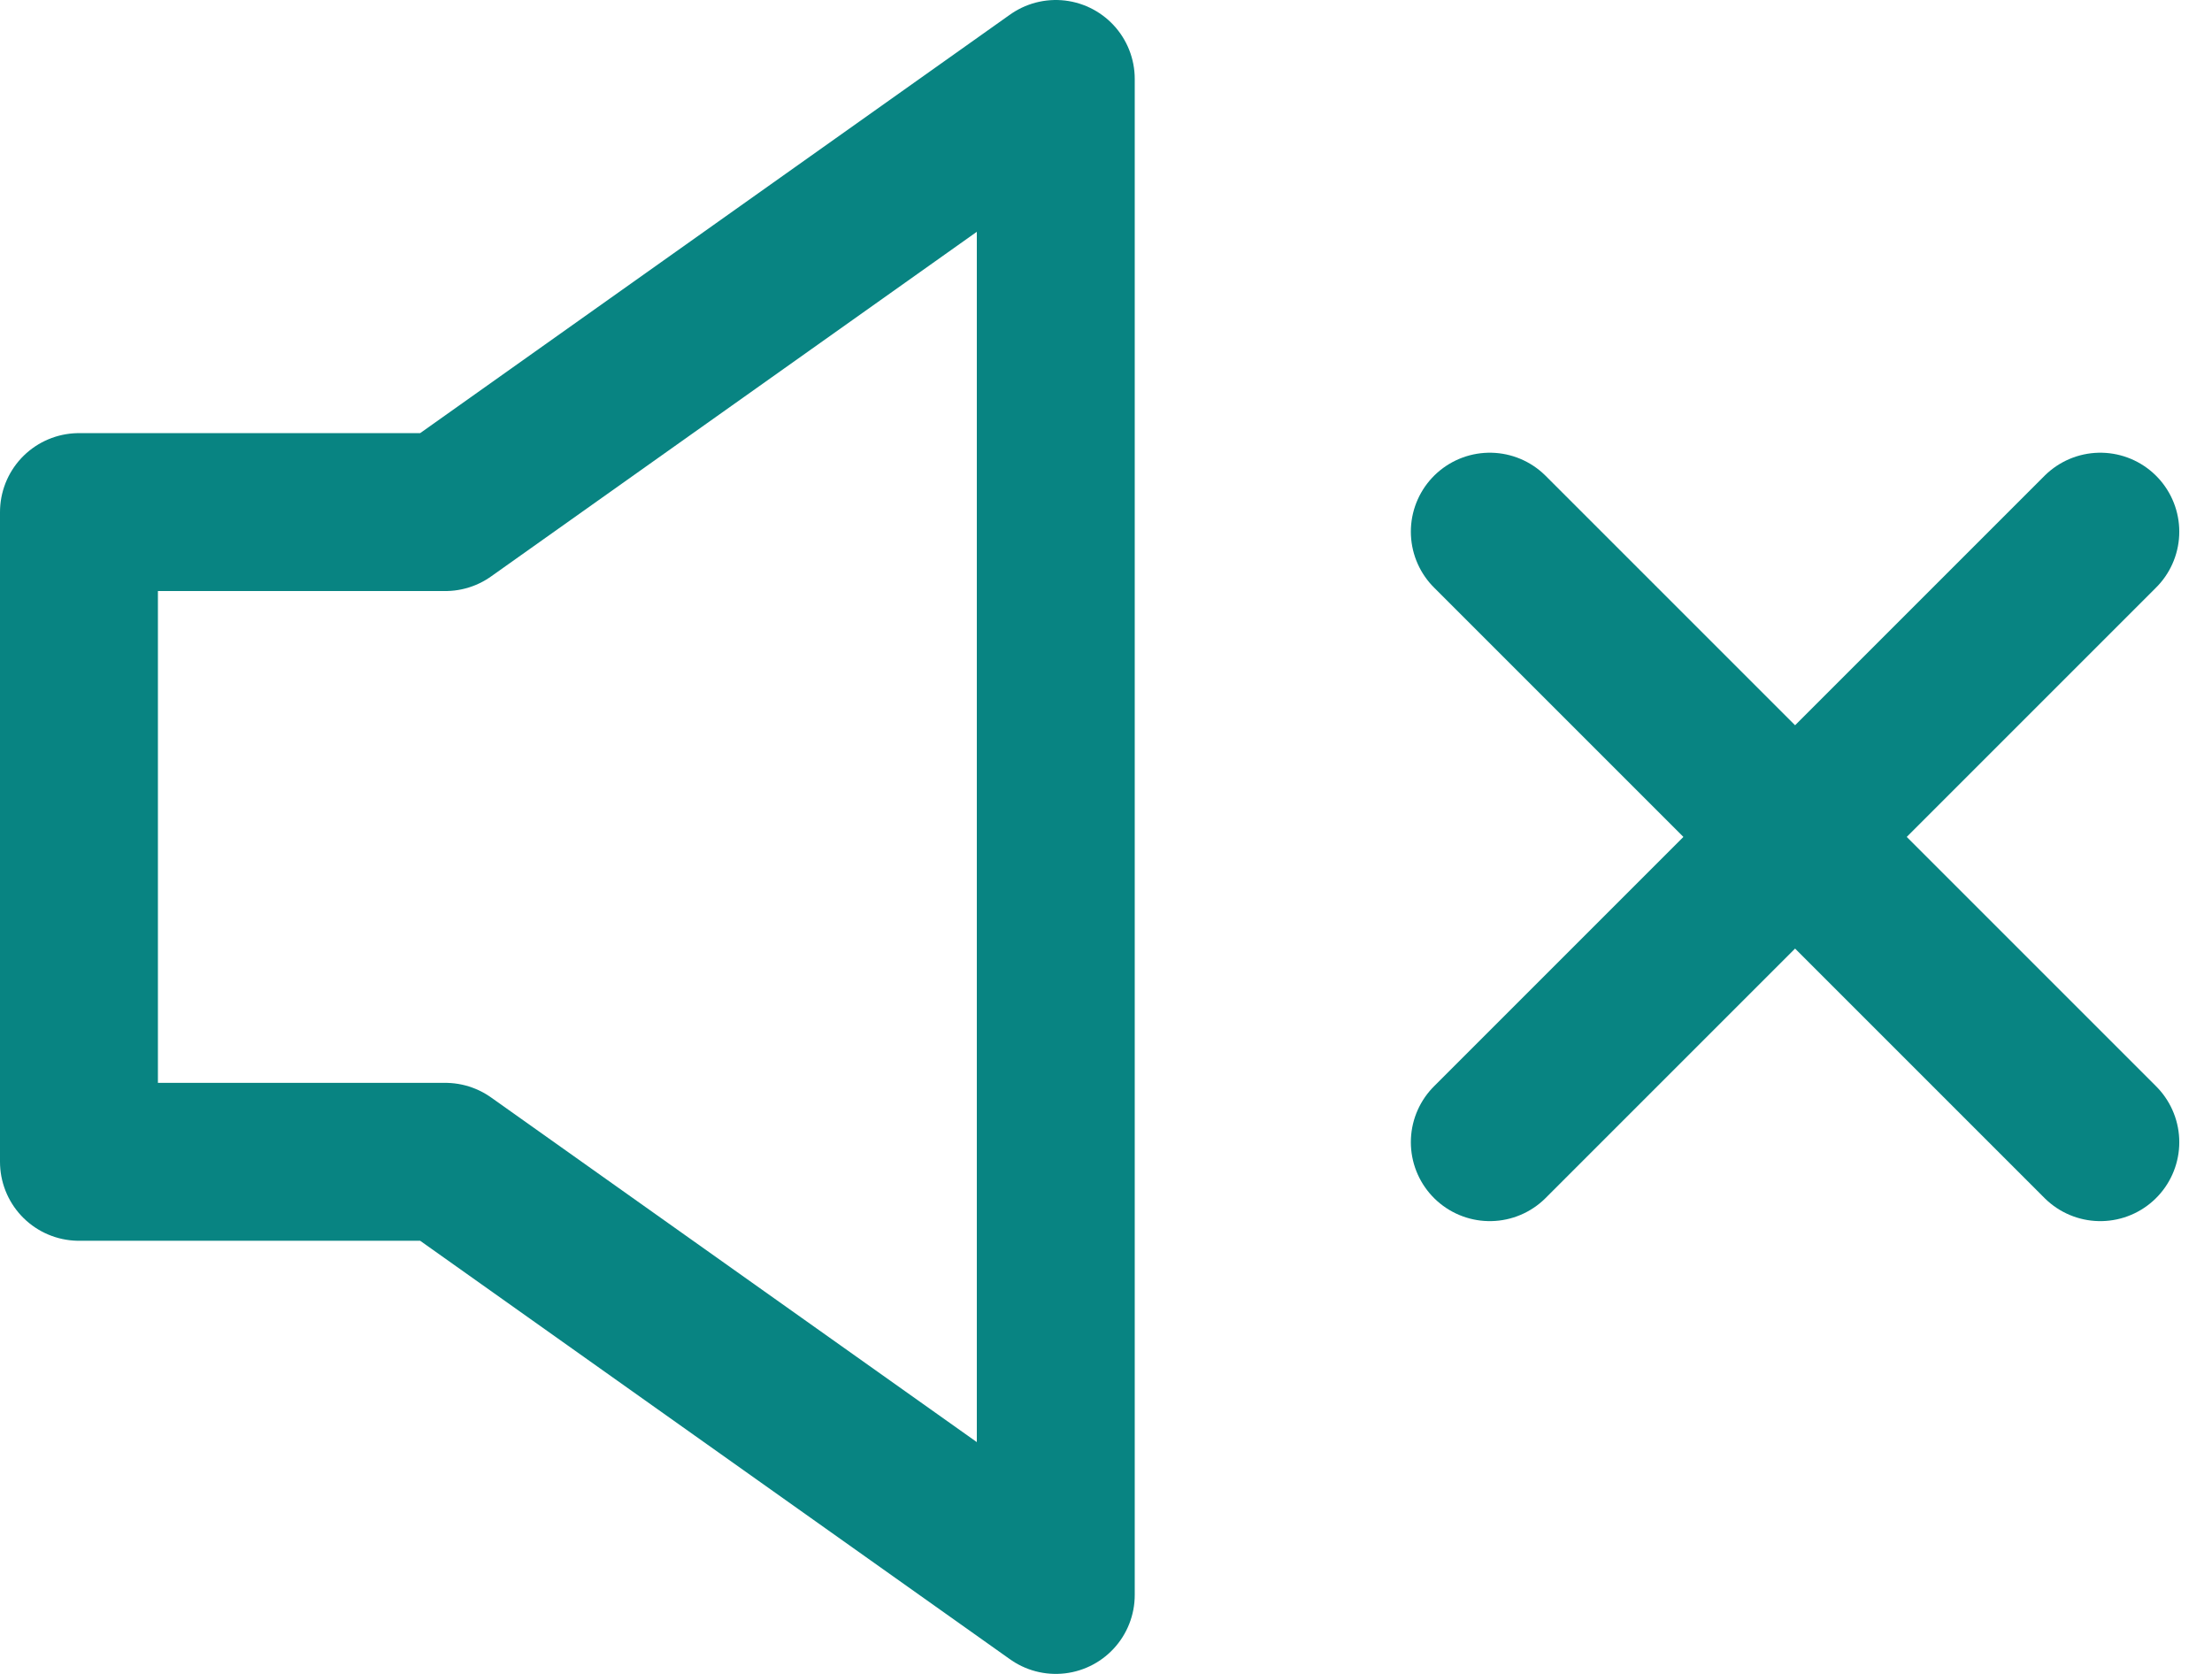 <svg xmlns="http://www.w3.org/2000/svg" width="35.018" height="26.5" viewBox="0 0 35.018 26.5">
  <g id="volume" transform="translate(1.25 1.25)">
    <path id="Caminho_4424" data-name="Caminho 4424" d="M9.8,11.857H4V22.143H9.8L19.464,29V5Z" transform="translate(-4 -5)" fill="none" stroke="#088482" stroke-linecap="round" stroke-linejoin="round" stroke-width="2.5"/>
    <path id="Caminho_4425" data-name="Caminho 4425" d="M16,9.5l9.665,9.665" transform="translate(6.335 -2.333)" fill="none" stroke="#088482" stroke-linecap="round" stroke-width="2.5"/>
    <path id="Caminho_4426" data-name="Caminho 4426" d="M25.665,9.5,16,19.165" transform="translate(6.335 -2.333)" fill="none" stroke="#088482" stroke-linecap="round" stroke-width="2.5"/>
  </g>
</svg>
